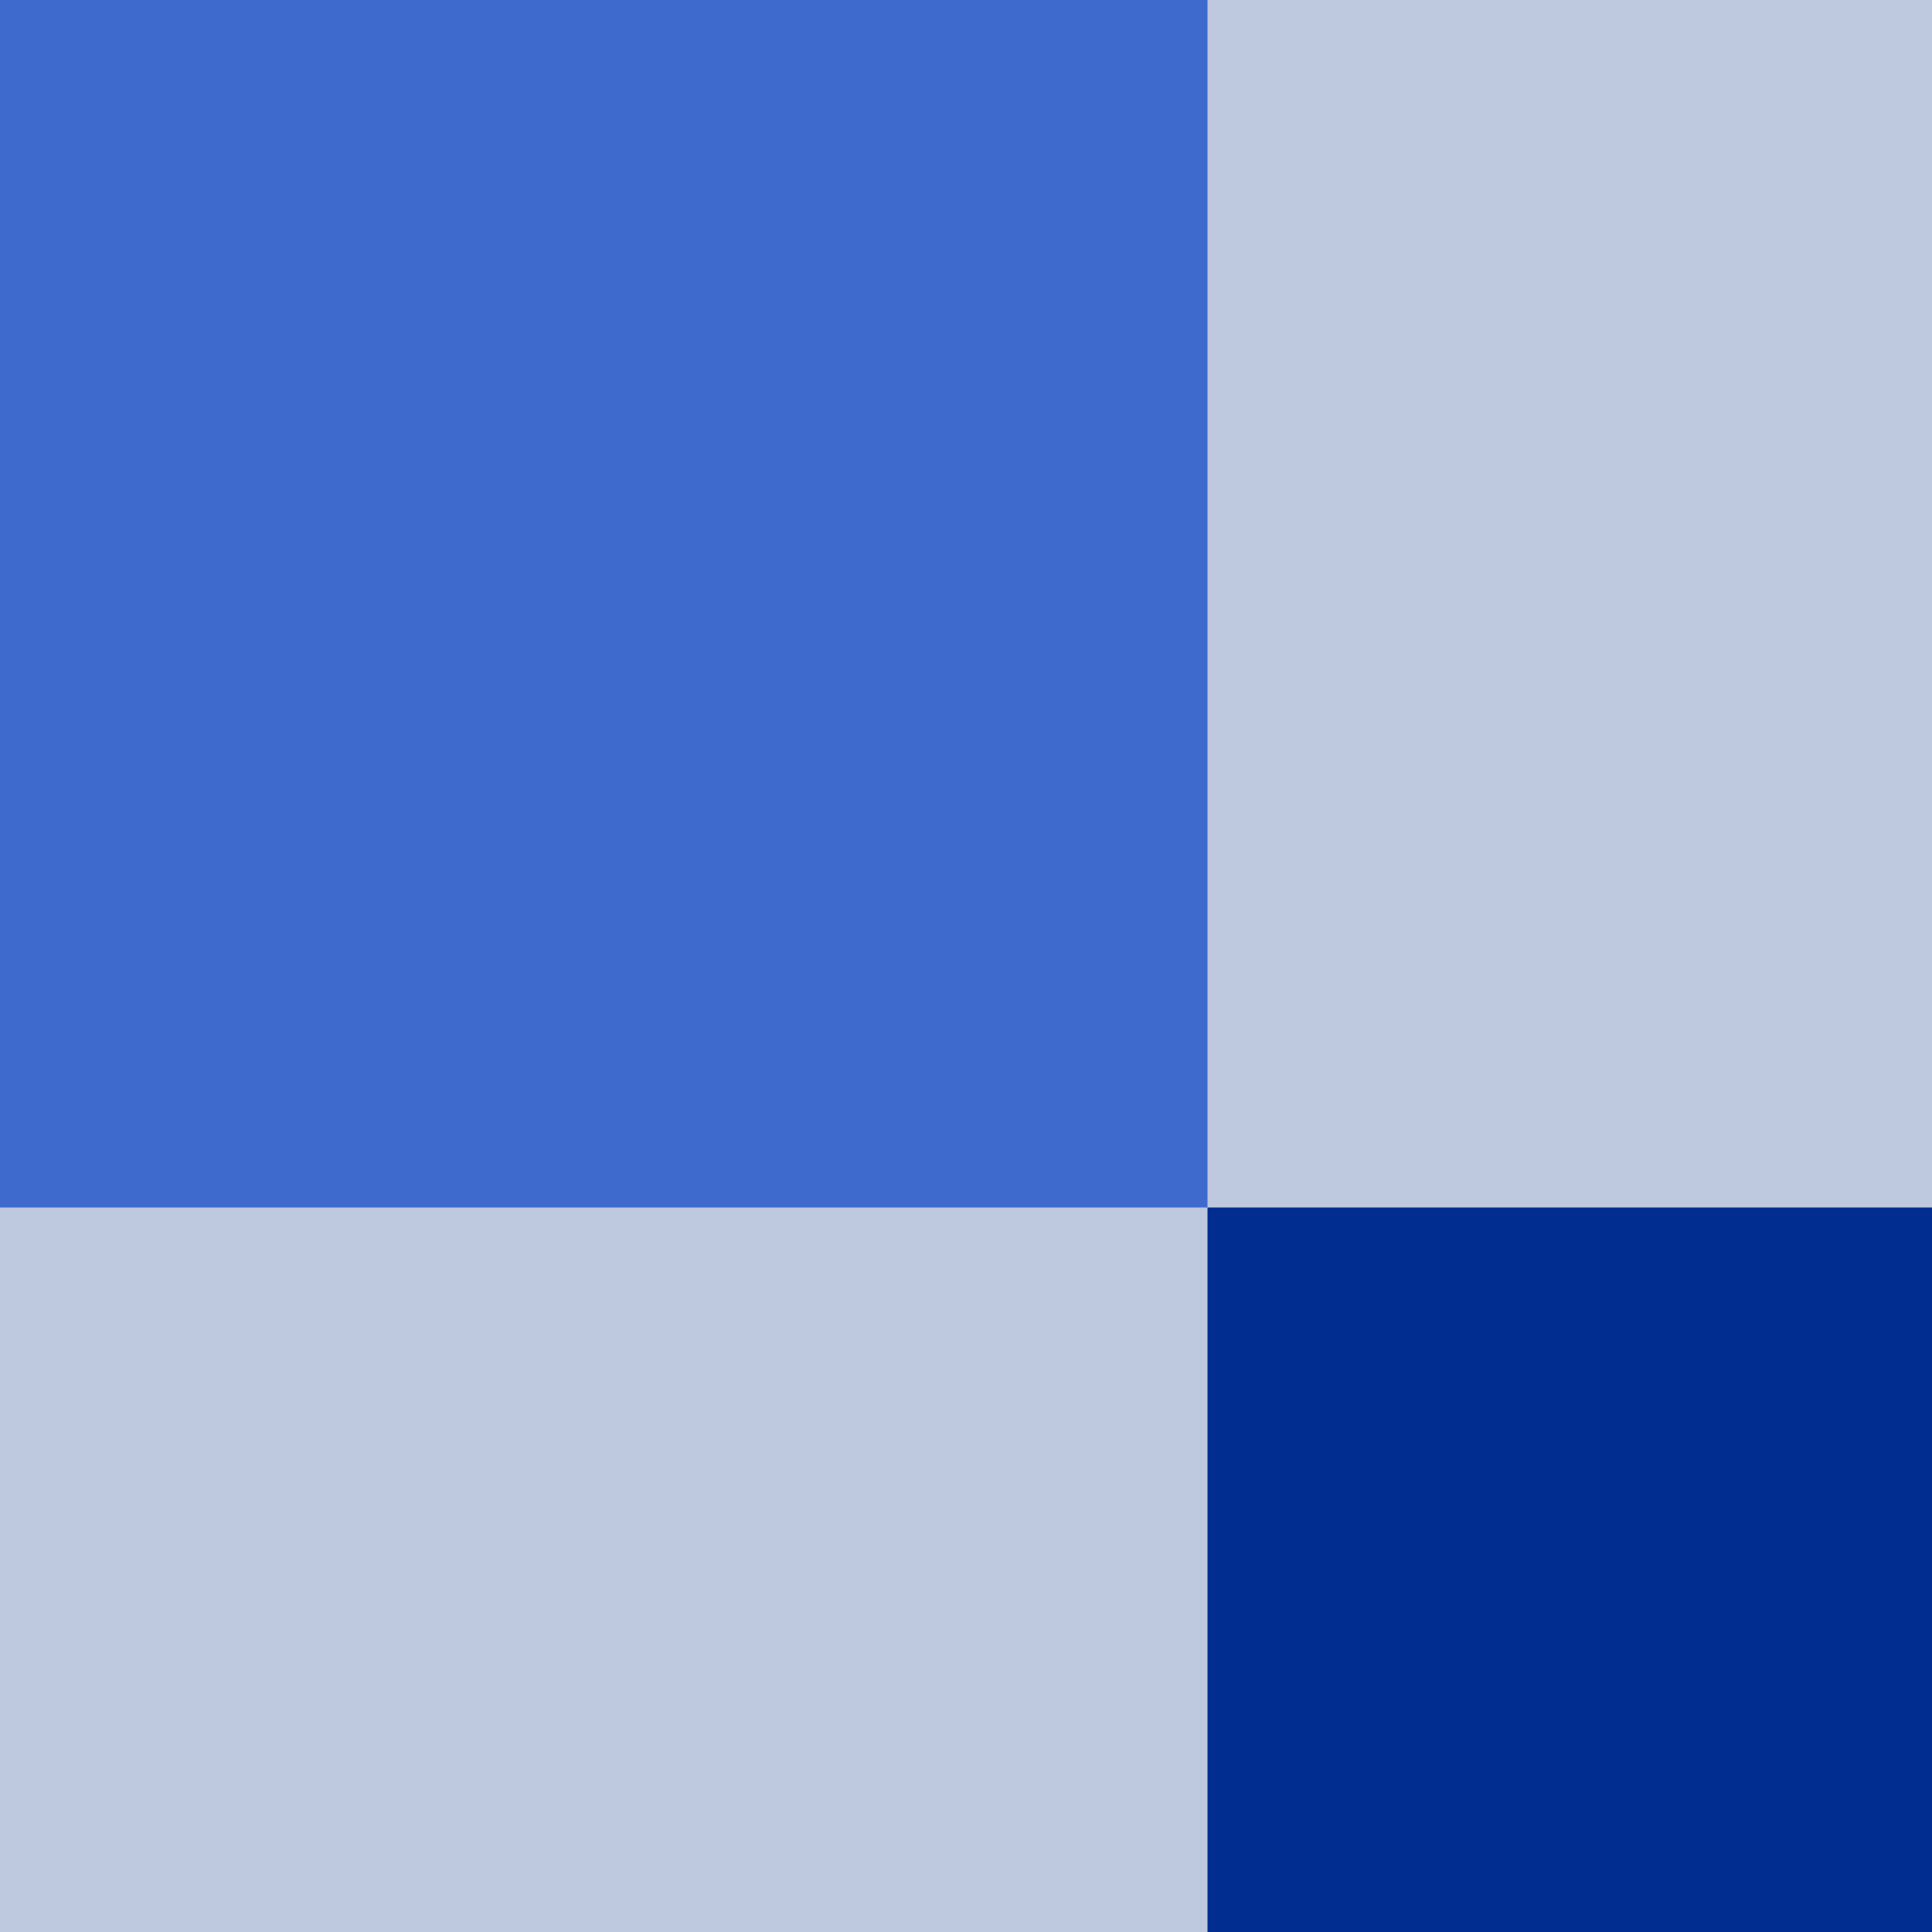 <?xml version="1.0" encoding="utf-8"?>
<svg xmlns="http://www.w3.org/2000/svg" height="64" width="64">
  <path d="M0 0h64v64H0z" fill="#bec8de"/>
  <path d="M40 40h24v24H40z" fill="#002d8f"/>
  <path d="M0 0h40v40H0z" fill="#3d6acc"/>
</svg>